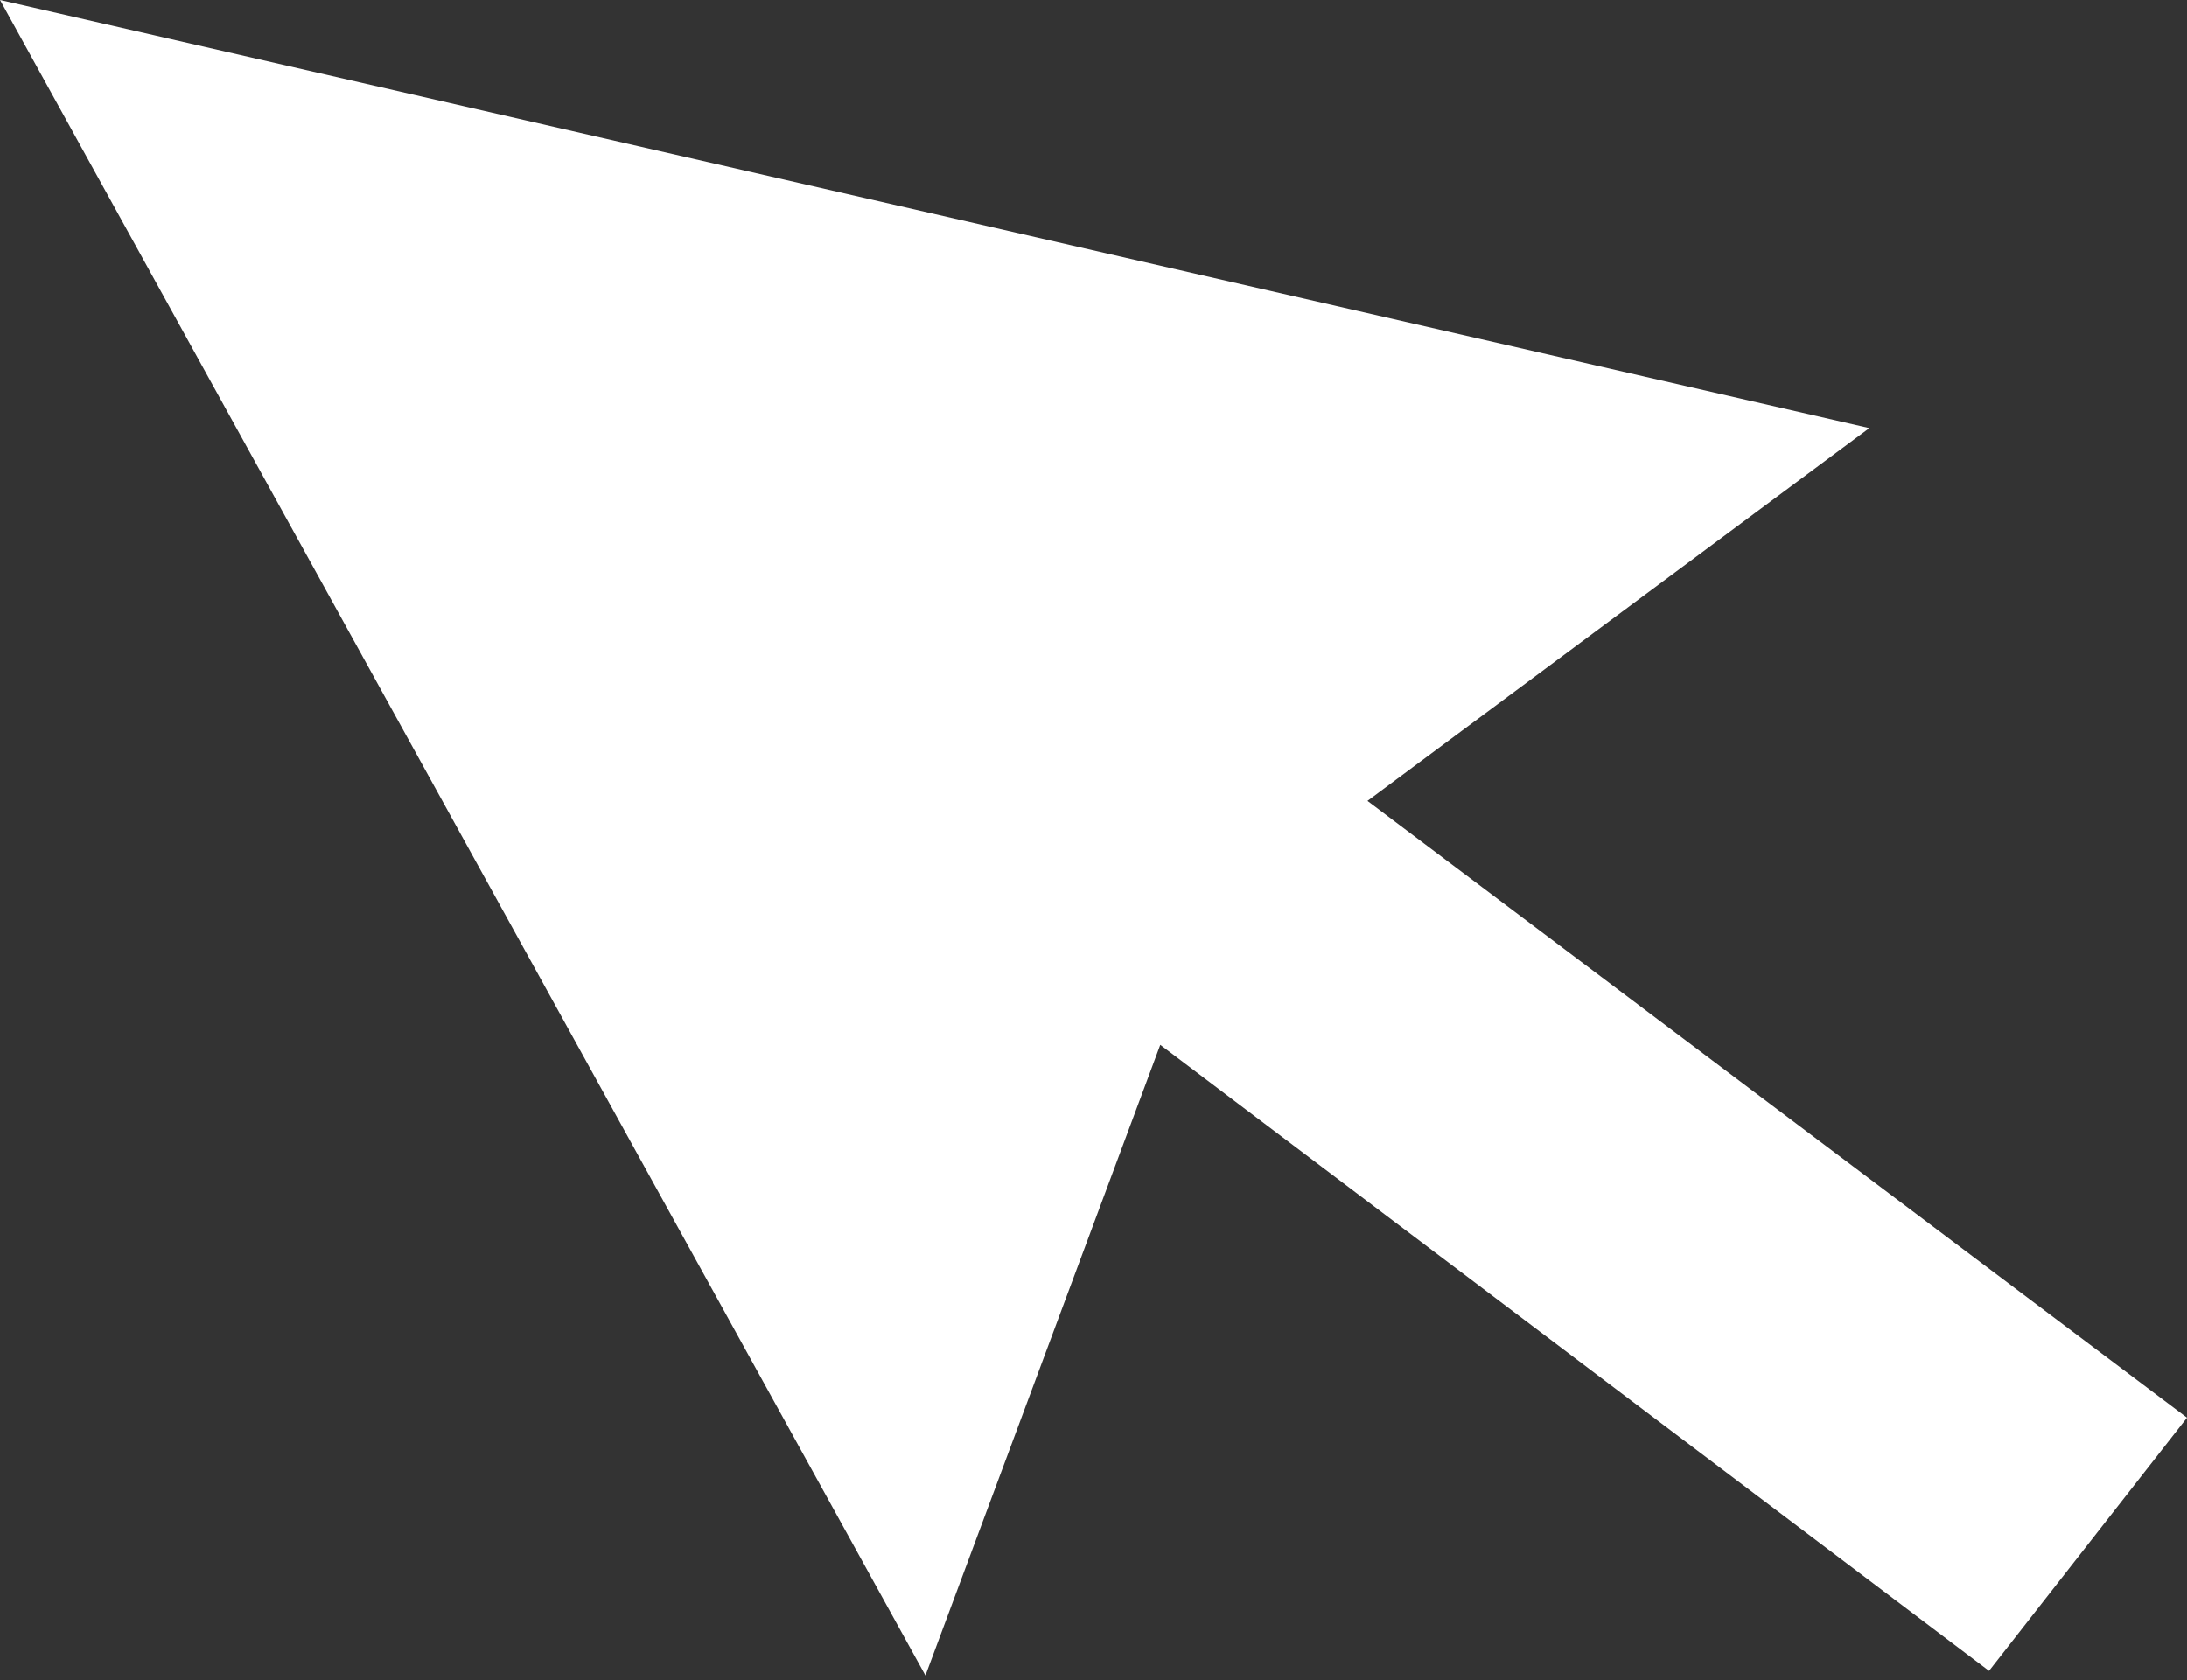 <?xml version="1.0" encoding="utf-8"?>
<!-- Generator: Adobe Illustrator 27.3.1, SVG Export Plug-In . SVG Version: 6.00 Build 0)  -->
<svg version="1.1" id="레이어_1" xmlns="http://www.w3.org/2000/svg" xmlns:xlink="http://www.w3.org/1999/xlink" x="0px"
	 y="0px" viewBox="0 0 47.5 36.5" style="enable-background:new 0 0 47.5 36.5;" xml:space="preserve">
<rect x="0" y="0" width="47.5" height="36.5" fill="#333333" stroke="none"/>
<style type="text/css">
	.st0{fill:#FFFFFF;}
</style>
<g>
	<path id="합치기_47" class="st0" d="M43.2,36.3l-18-13.6l-5.1,13.7L0,0l40.6,9.3l-10.9,8.1l17.8,13.4L43.2,36.3z"/>
</g>
</svg>
